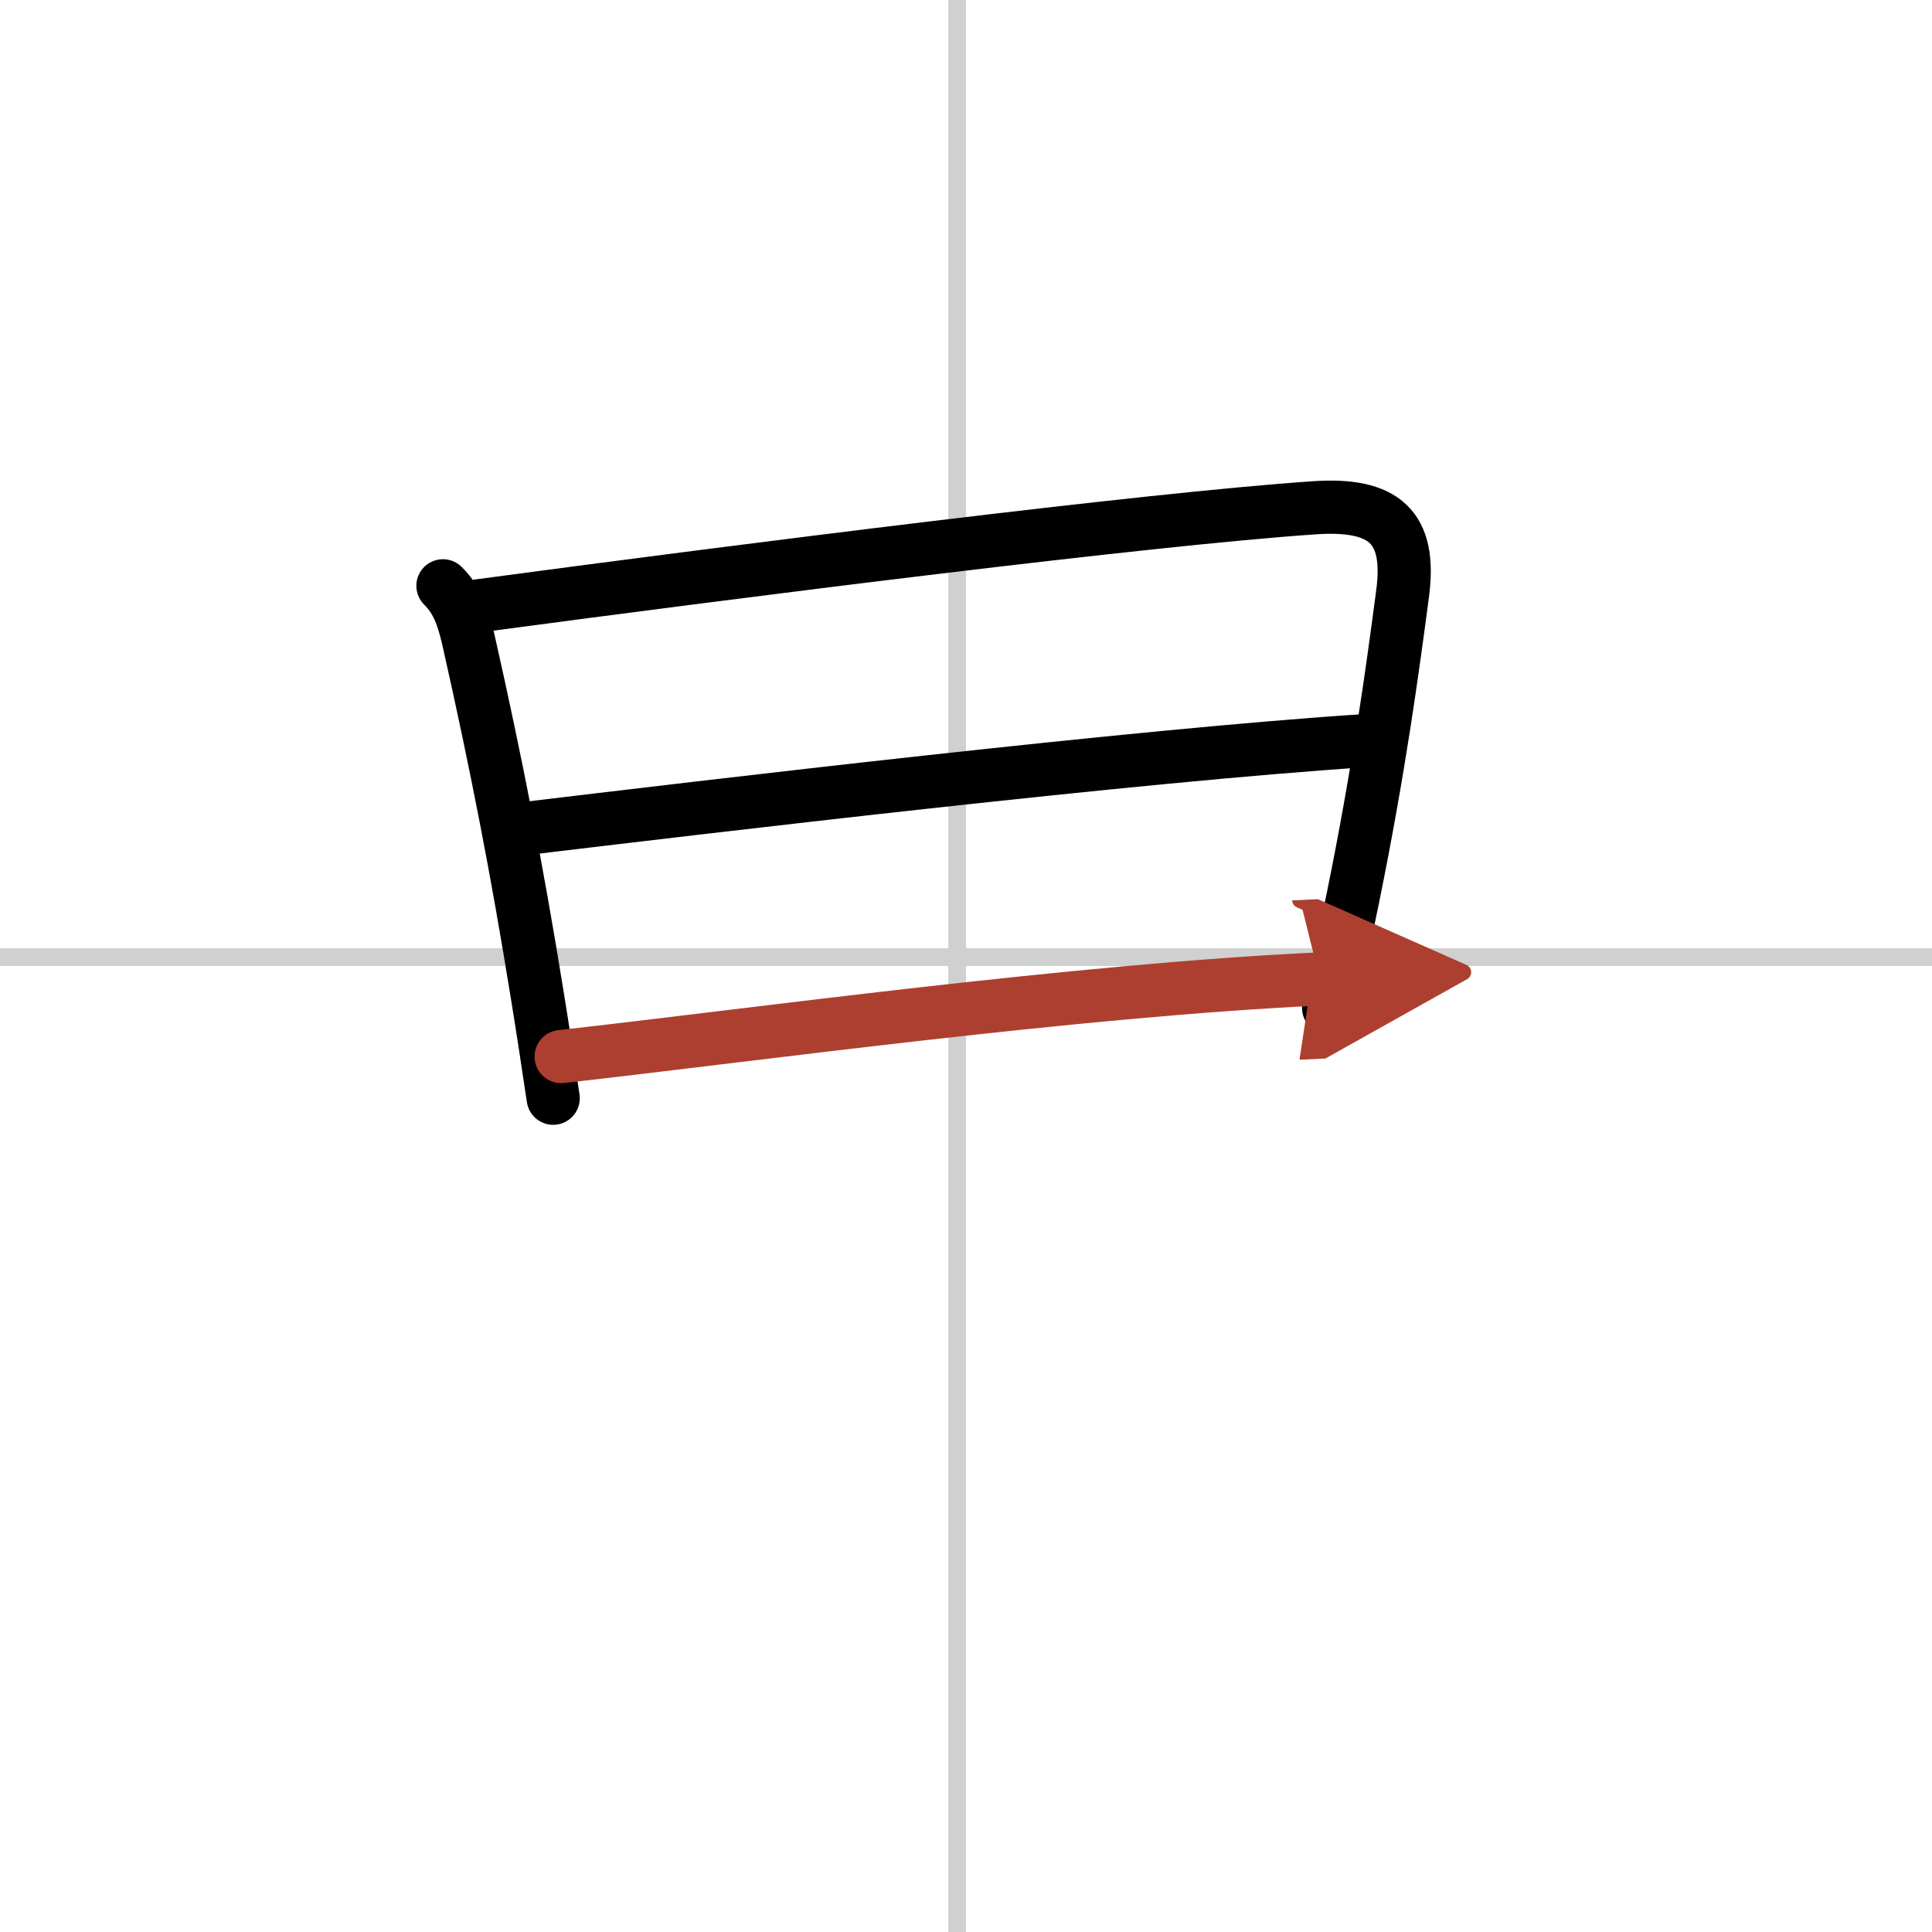 <svg width="400" height="400" viewBox="0 0 109 109" xmlns="http://www.w3.org/2000/svg"><defs><marker id="a" markerWidth="4" orient="auto" refX="1" refY="5" viewBox="0 0 10 10"><polyline points="0 0 10 5 0 10 1 5" fill="#ad3f31" stroke="#ad3f31"/></marker></defs><g fill="none" stroke="#000" stroke-linecap="round" stroke-linejoin="round" stroke-width="3"><rect width="100%" height="100%" fill="#fff" stroke="#fff"/><line x1="54" x2="54" y2="109" stroke="#d0d0d0" stroke-width="1"/><line x2="109" y1="54" y2="54" stroke="#d0d0d0" stroke-width="1"/><path d="m24.99 33.05c0.73 0.73 1.1 1.55 1.44 3.06 1.61 7.14 2.76 13.1 3.86 19.9 0.31 1.9 0.61 3.87 0.92 5.95"/><path d="m26.77 34.21c15.38-2.06 37.98-4.92 47.36-5.56 4-0.28 5.5 1.1 5 4.85-0.56 4.25-1.33 9.93-2.8 17.15-0.4 1.96-0.85 4.03-1.37 6.22"/><path d="M29.24,46.79C40,45.5,64.12,42.62,77.11,41.78"/><path d="m31.66 59.61c10.97-1.23 28.97-3.73 42.8-4.38" marker-end="url(#a)" stroke="#ad3f31"/></g></svg>
